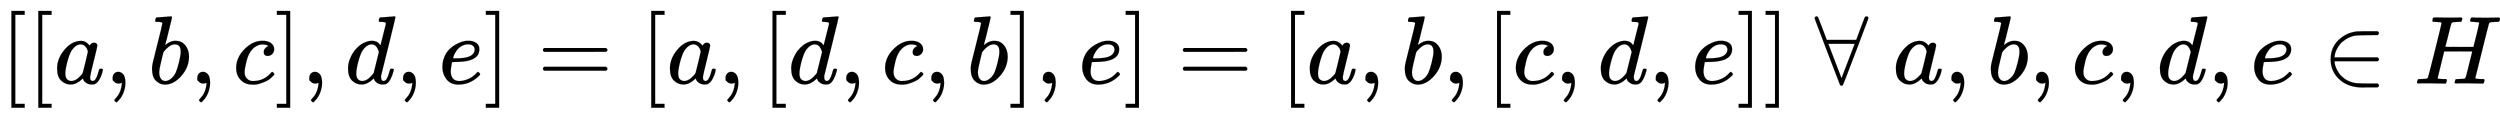 <svg xmlns:xlink="http://www.w3.org/1999/xlink" width="59.994ex" height="2.843ex" style="vertical-align: -0.838ex;" viewBox="0 -863.1 25830.8 1223.9" role="img" focusable="false" xmlns="http://www.w3.org/2000/svg" aria-labelledby="MathJax-SVG-1-Title">
<title id="MathJax-SVG-1-Title">{\displaystyle [[a,b,c],d,e]=[a,[d,c,b],e]=[a,b,[c,d,e]]\ \forall \ a,b,c,d,e\in H}</title>
<defs aria-hidden="true">
<path stroke-width="1" id="E1-MJMAIN-5B" d="M118 -250V750H255V710H158V-210H255V-250H118Z"></path>
<path stroke-width="1" id="E1-MJMATHI-61" d="M33 157Q33 258 109 349T280 441Q331 441 370 392Q386 422 416 422Q429 422 439 414T449 394Q449 381 412 234T374 68Q374 43 381 35T402 26Q411 27 422 35Q443 55 463 131Q469 151 473 152Q475 153 483 153H487Q506 153 506 144Q506 138 501 117T481 63T449 13Q436 0 417 -8Q409 -10 393 -10Q359 -10 336 5T306 36L300 51Q299 52 296 50Q294 48 292 46Q233 -10 172 -10Q117 -10 75 30T33 157ZM351 328Q351 334 346 350T323 385T277 405Q242 405 210 374T160 293Q131 214 119 129Q119 126 119 118T118 106Q118 61 136 44T179 26Q217 26 254 59T298 110Q300 114 325 217T351 328Z"></path>
<path stroke-width="1" id="E1-MJMAIN-2C" d="M78 35T78 60T94 103T137 121Q165 121 187 96T210 8Q210 -27 201 -60T180 -117T154 -158T130 -185T117 -194Q113 -194 104 -185T95 -172Q95 -168 106 -156T131 -126T157 -76T173 -3V9L172 8Q170 7 167 6T161 3T152 1T140 0Q113 0 96 17Z"></path>
<path stroke-width="1" id="E1-MJMATHI-62" d="M73 647Q73 657 77 670T89 683Q90 683 161 688T234 694Q246 694 246 685T212 542Q204 508 195 472T180 418L176 399Q176 396 182 402Q231 442 283 442Q345 442 383 396T422 280Q422 169 343 79T173 -11Q123 -11 82 27T40 150V159Q40 180 48 217T97 414Q147 611 147 623T109 637Q104 637 101 637H96Q86 637 83 637T76 640T73 647ZM336 325V331Q336 405 275 405Q258 405 240 397T207 376T181 352T163 330L157 322L136 236Q114 150 114 114Q114 66 138 42Q154 26 178 26Q211 26 245 58Q270 81 285 114T318 219Q336 291 336 325Z"></path>
<path stroke-width="1" id="E1-MJMATHI-63" d="M34 159Q34 268 120 355T306 442Q362 442 394 418T427 355Q427 326 408 306T360 285Q341 285 330 295T319 325T330 359T352 380T366 386H367Q367 388 361 392T340 400T306 404Q276 404 249 390Q228 381 206 359Q162 315 142 235T121 119Q121 73 147 50Q169 26 205 26H209Q321 26 394 111Q403 121 406 121Q410 121 419 112T429 98T420 83T391 55T346 25T282 0T202 -11Q127 -11 81 37T34 159Z"></path>
<path stroke-width="1" id="E1-MJMAIN-5D" d="M22 710V750H159V-250H22V-210H119V710H22Z"></path>
<path stroke-width="1" id="E1-MJMATHI-64" d="M366 683Q367 683 438 688T511 694Q523 694 523 686Q523 679 450 384T375 83T374 68Q374 26 402 26Q411 27 422 35Q443 55 463 131Q469 151 473 152Q475 153 483 153H487H491Q506 153 506 145Q506 140 503 129Q490 79 473 48T445 8T417 -8Q409 -10 393 -10Q359 -10 336 5T306 36L300 51Q299 52 296 50Q294 48 292 46Q233 -10 172 -10Q117 -10 75 30T33 157Q33 205 53 255T101 341Q148 398 195 420T280 442Q336 442 364 400Q369 394 369 396Q370 400 396 505T424 616Q424 629 417 632T378 637H357Q351 643 351 645T353 664Q358 683 366 683ZM352 326Q329 405 277 405Q242 405 210 374T160 293Q131 214 119 129Q119 126 119 118T118 106Q118 61 136 44T179 26Q233 26 290 98L298 109L352 326Z"></path>
<path stroke-width="1" id="E1-MJMATHI-65" d="M39 168Q39 225 58 272T107 350T174 402T244 433T307 442H310Q355 442 388 420T421 355Q421 265 310 237Q261 224 176 223Q139 223 138 221Q138 219 132 186T125 128Q125 81 146 54T209 26T302 45T394 111Q403 121 406 121Q410 121 419 112T429 98T420 82T390 55T344 24T281 -1T205 -11Q126 -11 83 42T39 168ZM373 353Q367 405 305 405Q272 405 244 391T199 357T170 316T154 280T149 261Q149 260 169 260Q282 260 327 284T373 353Z"></path>
<path stroke-width="1" id="E1-MJMAIN-3D" d="M56 347Q56 360 70 367H707Q722 359 722 347Q722 336 708 328L390 327H72Q56 332 56 347ZM56 153Q56 168 72 173H708Q722 163 722 153Q722 140 707 133H70Q56 140 56 153Z"></path>
<path stroke-width="1" id="E1-MJMAIN-2200" d="M0 673Q0 684 7 689T20 694Q32 694 38 680T82 567L126 451H430L473 566Q483 593 494 622T512 668T519 685Q524 694 538 694Q556 692 556 674Q556 670 426 329T293 -15Q288 -22 278 -22T263 -15Q260 -11 131 328T0 673ZM414 410Q414 411 278 411T142 410L278 55L414 410Z"></path>
<path stroke-width="1" id="E1-MJMAIN-2208" d="M84 250Q84 372 166 450T360 539Q361 539 377 539T419 540T469 540H568Q583 532 583 520Q583 511 570 501L466 500Q355 499 329 494Q280 482 242 458T183 409T147 354T129 306T124 272V270H568Q583 262 583 250T568 230H124V228Q124 207 134 177T167 112T231 48T328 7Q355 1 466 0H570Q583 -10 583 -20Q583 -32 568 -40H471Q464 -40 446 -40T417 -41Q262 -41 172 45Q84 127 84 250Z"></path>
<path stroke-width="1" id="E1-MJMATHI-48" d="M228 637Q194 637 192 641Q191 643 191 649Q191 673 202 682Q204 683 219 683Q260 681 355 681Q389 681 418 681T463 682T483 682Q499 682 499 672Q499 670 497 658Q492 641 487 638H485Q483 638 480 638T473 638T464 637T455 637Q416 636 405 634T387 623Q384 619 355 500Q348 474 340 442T328 395L324 380Q324 378 469 378H614L615 381Q615 384 646 504Q674 619 674 627T617 637Q594 637 587 639T580 648Q580 650 582 660Q586 677 588 679T604 682Q609 682 646 681T740 680Q802 680 835 681T871 682Q888 682 888 672Q888 645 876 638H874Q872 638 869 638T862 638T853 637T844 637Q805 636 794 634T776 623Q773 618 704 340T634 58Q634 51 638 51Q646 48 692 46H723Q729 38 729 37T726 19Q722 6 716 0H701Q664 2 567 2Q533 2 504 2T458 2T437 1Q420 1 420 10Q420 15 423 24Q428 43 433 45Q437 46 448 46H454Q481 46 514 49Q520 50 522 50T528 55T534 64T540 82T547 110T558 153Q565 181 569 198Q602 330 602 331T457 332H312L279 197Q245 63 245 58Q245 51 253 49T303 46H334Q340 38 340 37T337 19Q333 6 327 0H312Q275 2 178 2Q144 2 115 2T69 2T48 1Q31 1 31 10Q31 12 34 24Q39 43 44 45Q48 46 59 46H65Q92 46 125 49Q139 52 144 61Q147 65 216 339T285 628Q285 635 228 637Z"></path>
</defs>
<g stroke="currentColor" fill="currentColor" stroke-width="0" transform="matrix(1 0 0 -1 0 0)" aria-hidden="true">
 <use xlink:href="#E1-MJMAIN-5B" x="0" y="0"></use>
 <use xlink:href="#E1-MJMAIN-5B" x="278" y="0"></use>
 <use xlink:href="#E1-MJMATHI-61" x="557" y="0"></use>
 <use xlink:href="#E1-MJMAIN-2C" x="1086" y="0"></use>
 <use xlink:href="#E1-MJMATHI-62" x="1531" y="0"></use>
 <use xlink:href="#E1-MJMAIN-2C" x="1961" y="0"></use>
 <use xlink:href="#E1-MJMATHI-63" x="2406" y="0"></use>
 <use xlink:href="#E1-MJMAIN-5D" x="2839" y="0"></use>
 <use xlink:href="#E1-MJMAIN-2C" x="3118" y="0"></use>
 <use xlink:href="#E1-MJMATHI-64" x="3563" y="0"></use>
 <use xlink:href="#E1-MJMAIN-2C" x="4087" y="0"></use>
 <use xlink:href="#E1-MJMATHI-65" x="4532" y="0"></use>
 <use xlink:href="#E1-MJMAIN-5D" x="4998" y="0"></use>
 <use xlink:href="#E1-MJMAIN-3D" x="5554" y="0"></use>
 <use xlink:href="#E1-MJMAIN-5B" x="6611" y="0"></use>
 <use xlink:href="#E1-MJMATHI-61" x="6889" y="0"></use>
 <use xlink:href="#E1-MJMAIN-2C" x="7419" y="0"></use>
 <use xlink:href="#E1-MJMAIN-5B" x="7864" y="0"></use>
 <use xlink:href="#E1-MJMATHI-64" x="8142" y="0"></use>
 <use xlink:href="#E1-MJMAIN-2C" x="8666" y="0"></use>
 <use xlink:href="#E1-MJMATHI-63" x="9111" y="0"></use>
 <use xlink:href="#E1-MJMAIN-2C" x="9545" y="0"></use>
 <use xlink:href="#E1-MJMATHI-62" x="9990" y="0"></use>
 <use xlink:href="#E1-MJMAIN-5D" x="10419" y="0"></use>
 <use xlink:href="#E1-MJMAIN-2C" x="10698" y="0"></use>
 <use xlink:href="#E1-MJMATHI-65" x="11143" y="0"></use>
 <use xlink:href="#E1-MJMAIN-5D" x="11609" y="0"></use>
 <use xlink:href="#E1-MJMAIN-3D" x="12166" y="0"></use>
 <use xlink:href="#E1-MJMAIN-5B" x="13222" y="0"></use>
 <use xlink:href="#E1-MJMATHI-61" x="13500" y="0"></use>
 <use xlink:href="#E1-MJMAIN-2C" x="14030" y="0"></use>
 <use xlink:href="#E1-MJMATHI-62" x="14475" y="0"></use>
 <use xlink:href="#E1-MJMAIN-2C" x="14905" y="0"></use>
 <use xlink:href="#E1-MJMAIN-5B" x="15350" y="0"></use>
 <use xlink:href="#E1-MJMATHI-63" x="15628" y="0"></use>
 <use xlink:href="#E1-MJMAIN-2C" x="16062" y="0"></use>
 <use xlink:href="#E1-MJMATHI-64" x="16507" y="0"></use>
 <use xlink:href="#E1-MJMAIN-2C" x="17030" y="0"></use>
 <use xlink:href="#E1-MJMATHI-65" x="17476" y="0"></use>
 <use xlink:href="#E1-MJMAIN-5D" x="17942" y="0"></use>
 <use xlink:href="#E1-MJMAIN-5D" x="18221" y="0"></use>
 <use xlink:href="#E1-MJMAIN-2200" x="18749" y="0"></use>
 <use xlink:href="#E1-MJMATHI-61" x="19556" y="0"></use>
 <use xlink:href="#E1-MJMAIN-2C" x="20085" y="0"></use>
 <use xlink:href="#E1-MJMATHI-62" x="20530" y="0"></use>
 <use xlink:href="#E1-MJMAIN-2C" x="20960" y="0"></use>
 <use xlink:href="#E1-MJMATHI-63" x="21405" y="0"></use>
 <use xlink:href="#E1-MJMAIN-2C" x="21838" y="0"></use>
 <use xlink:href="#E1-MJMATHI-64" x="22284" y="0"></use>
 <use xlink:href="#E1-MJMAIN-2C" x="22807" y="0"></use>
 <use xlink:href="#E1-MJMATHI-65" x="23252" y="0"></use>
 <use xlink:href="#E1-MJMAIN-2208" x="23997" y="0"></use>
 <use xlink:href="#E1-MJMATHI-48" x="24942" y="0"></use>
</g>
</svg>